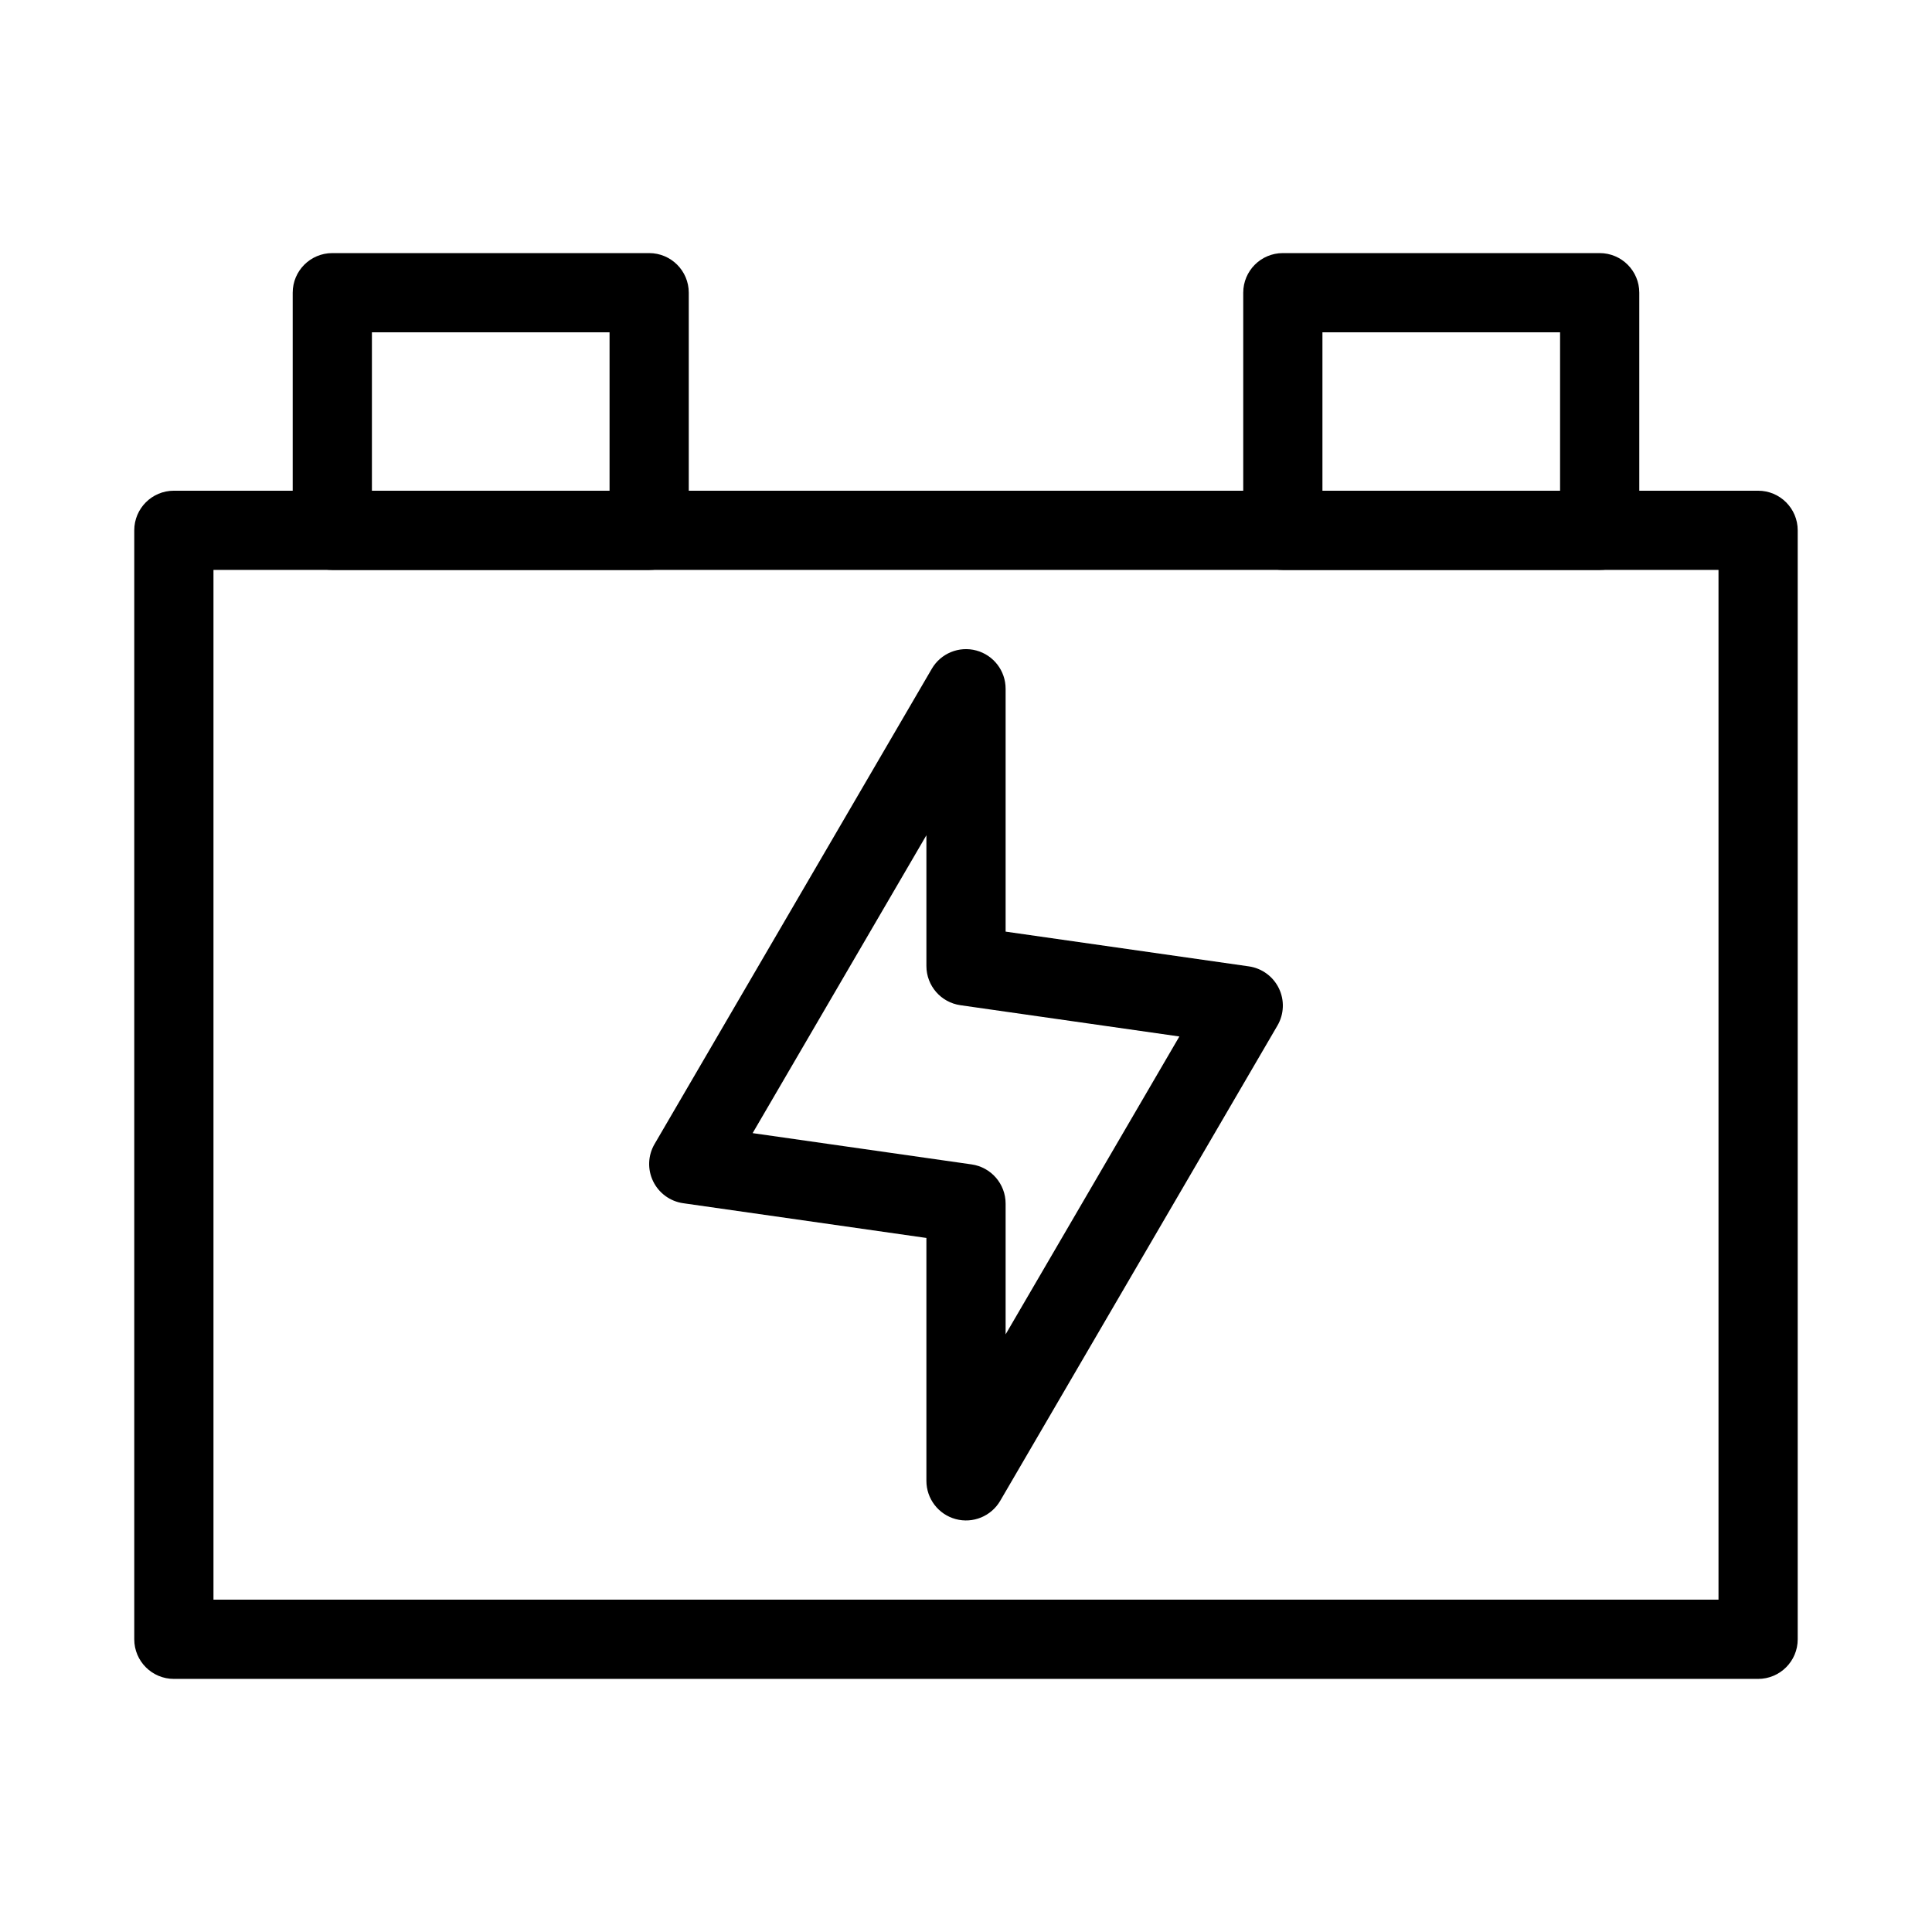 <?xml version="1.0" encoding="UTF-8"?>
<!-- Uploaded to: SVG Repo, www.svgrepo.com, Generator: SVG Repo Mixer Tools -->
<svg fill="#000000" width="800px" height="800px" version="1.1" viewBox="144 144 512 512" xmlns="http://www.w3.org/2000/svg">
 <g fill-rule="evenodd">
  <path d="m179.58 284.54c0-5.797 4.699-10.496 10.496-10.496h419.84c5.797 0 10.496 4.699 10.496 10.496v293.89c0 5.797-4.699 10.496-10.496 10.496h-419.84c-5.797 0-10.496-4.699-10.496-10.496zm20.992 10.496v272.89h398.85v-272.89z"/>
  <path d="m221.57 221.57c0-5.797 4.699-10.496 10.496-10.496h83.969c5.797 0 10.496 4.699 10.496 10.496v62.977c0 5.797-4.699 10.496-10.496 10.496h-83.969c-5.797 0-10.496-4.699-10.496-10.496zm20.992 10.496v41.984h62.977v-41.984z"/>
  <path d="m473.47 221.57c0-5.797 4.699-10.496 10.492-10.496h83.969c5.797 0 10.496 4.699 10.496 10.496v62.977c0 5.797-4.699 10.496-10.496 10.496h-83.969c-5.793 0-10.492-4.699-10.492-10.496zm20.988 10.496v41.984h62.977v-41.984z"/>
  <path d="m402.74 316.39c4.574 1.238 7.758 5.391 7.758 10.133v64.367l64.457 9.207c3.461 0.496 6.445 2.68 7.965 5.824 1.523 3.144 1.379 6.84-0.379 9.855l-73.473 125.95c-2.391 4.098-7.231 6.082-11.809 4.844-4.574-1.238-7.754-5.391-7.754-10.133v-64.367l-64.461-9.207c-3.461-0.496-6.445-2.68-7.965-5.824-1.523-3.144-1.379-6.84 0.383-9.855l73.473-125.95c2.387-4.098 7.227-6.082 11.805-4.844zm-59.285 127.9 58.031 8.289c5.168 0.742 9.012 5.168 9.012 10.395v34.645l46.047-78.941-58.027-8.289c-5.172-0.738-9.012-5.168-9.012-10.391v-34.648z"/>
 </g>
</svg>